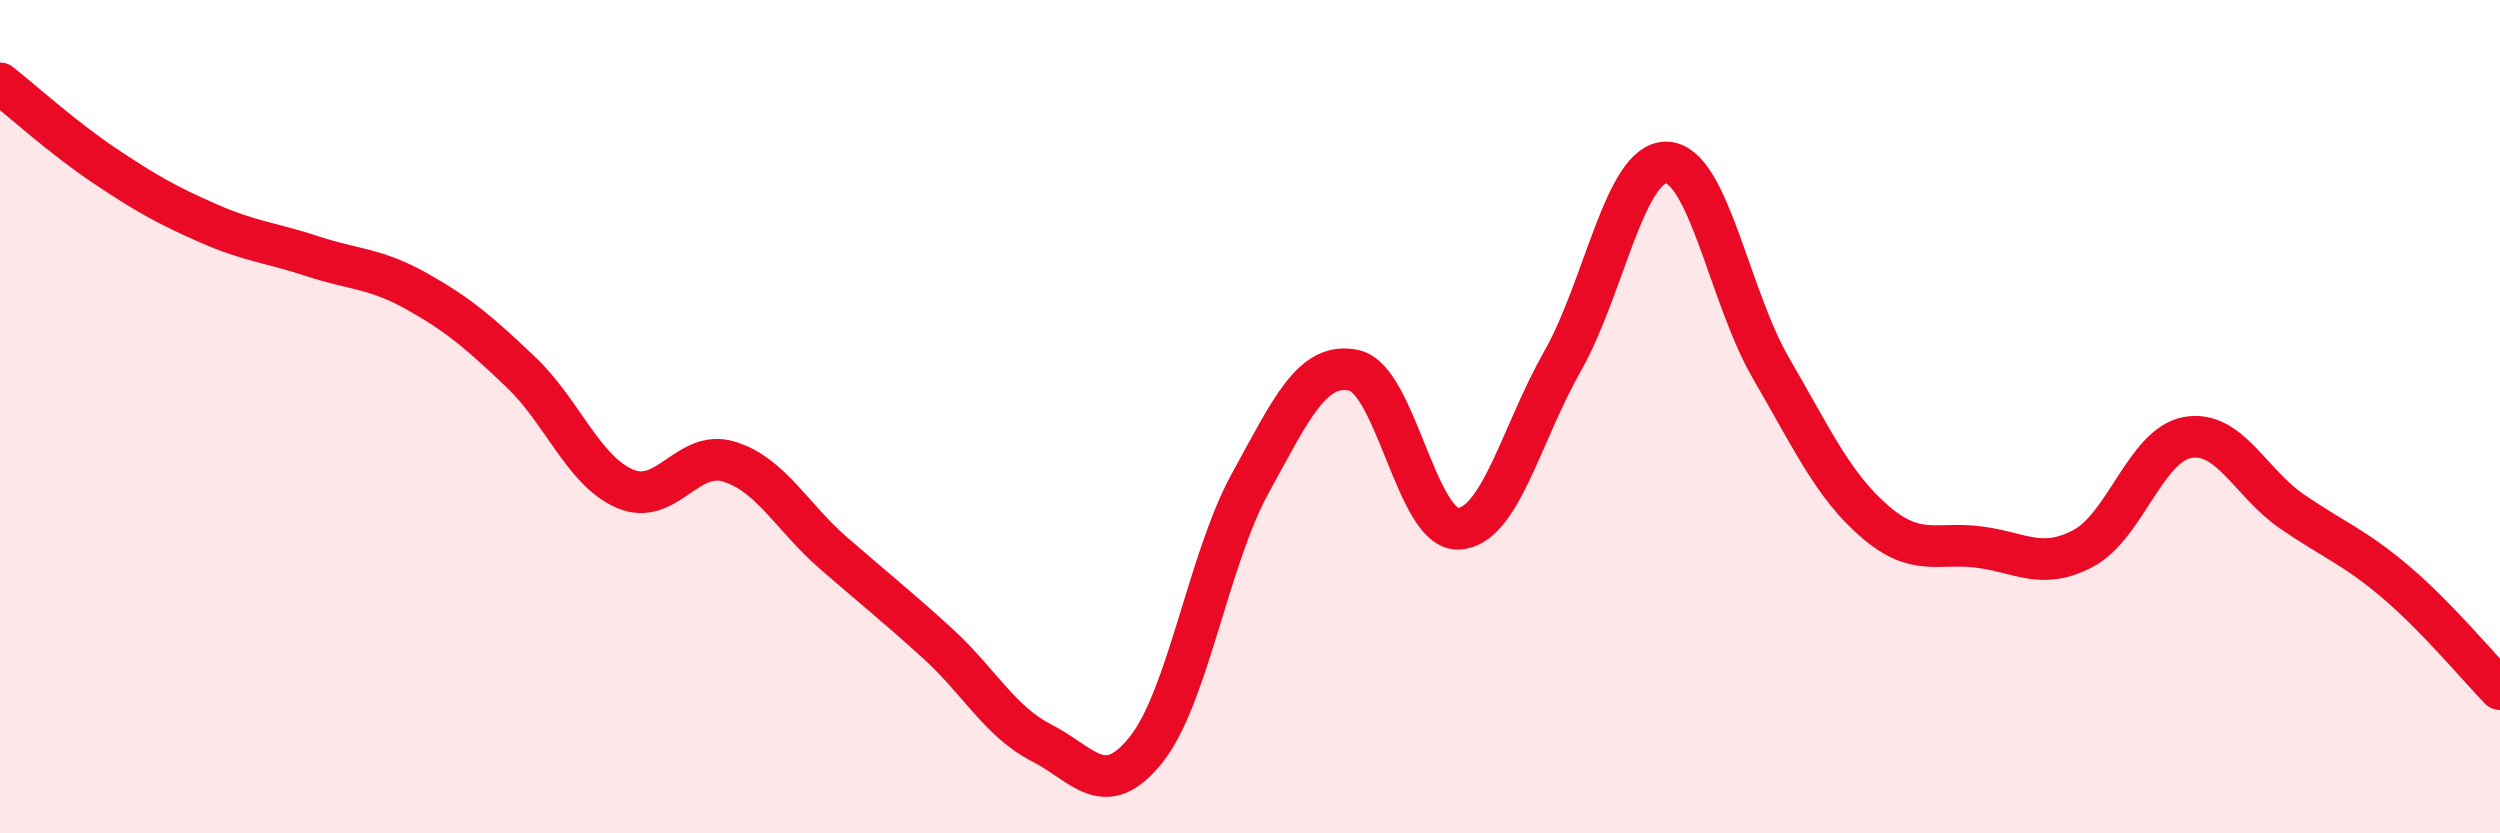 
    <svg width="60" height="20" viewBox="0 0 60 20" xmlns="http://www.w3.org/2000/svg">
      <path
        d="M 0,2 C 0.5,2.39 1.5,3.3 2.5,3.97 C 3.5,4.64 4,4.92 5,5.36 C 6,5.8 6.5,5.82 7.5,6.15 C 8.5,6.48 9,6.43 10,6.99 C 11,7.55 11.5,7.98 12.5,8.93 C 13.5,9.88 14,11.3 15,11.73 C 16,12.16 16.5,10.77 17.5,11.08 C 18.5,11.39 19,12.4 20,13.27 C 21,14.14 21.5,14.53 22.5,15.44 C 23.5,16.35 24,17.32 25,17.83 C 26,18.34 26.5,19.24 27.5,18 C 28.5,16.76 29,13.43 30,11.61 C 31,9.79 31.5,8.67 32.5,8.89 C 33.5,9.11 34,12.73 35,12.69 C 36,12.65 36.5,10.43 37.5,8.67 C 38.5,6.91 39,3.87 40,3.9 C 41,3.93 41.5,7.11 42.5,8.83 C 43.5,10.55 44,11.66 45,12.52 C 46,13.38 46.5,13 47.5,13.13 C 48.5,13.26 49,13.69 50,13.16 C 51,12.63 51.5,10.68 52.5,10.5 C 53.5,10.32 54,11.58 55,12.27 C 56,12.96 56.5,13.12 57.5,13.97 C 58.5,14.82 59.5,16.03 60,16.54L60 20L0 20Z"
        fill="#EB0A25"
        opacity="0.1"
        stroke-linecap="round"
        stroke-linejoin="round"
      />
      <path
        d="M 0,2 C 0.5,2.39 1.5,3.3 2.5,3.97 C 3.5,4.64 4,4.92 5,5.36 C 6,5.8 6.5,5.82 7.5,6.15 C 8.5,6.48 9,6.43 10,6.99 C 11,7.55 11.5,7.98 12.5,8.93 C 13.5,9.88 14,11.3 15,11.73 C 16,12.16 16.5,10.77 17.5,11.08 C 18.5,11.39 19,12.4 20,13.27 C 21,14.14 21.5,14.53 22.5,15.44 C 23.5,16.35 24,17.32 25,17.83 C 26,18.34 26.5,19.24 27.5,18 C 28.5,16.76 29,13.43 30,11.61 C 31,9.79 31.5,8.67 32.5,8.89 C 33.5,9.11 34,12.73 35,12.69 C 36,12.65 36.5,10.43 37.5,8.67 C 38.5,6.91 39,3.87 40,3.9 C 41,3.93 41.5,7.11 42.5,8.83 C 43.5,10.55 44,11.66 45,12.52 C 46,13.38 46.5,13 47.5,13.13 C 48.5,13.26 49,13.69 50,13.16 C 51,12.63 51.5,10.68 52.5,10.5 C 53.5,10.32 54,11.58 55,12.27 C 56,12.96 56.5,13.12 57.5,13.97 C 58.5,14.82 59.5,16.03 60,16.54"
        stroke="#EB0A25"
        stroke-width="1"
        fill="none"
        stroke-linecap="round"
        stroke-linejoin="round"
      />
    </svg>
  